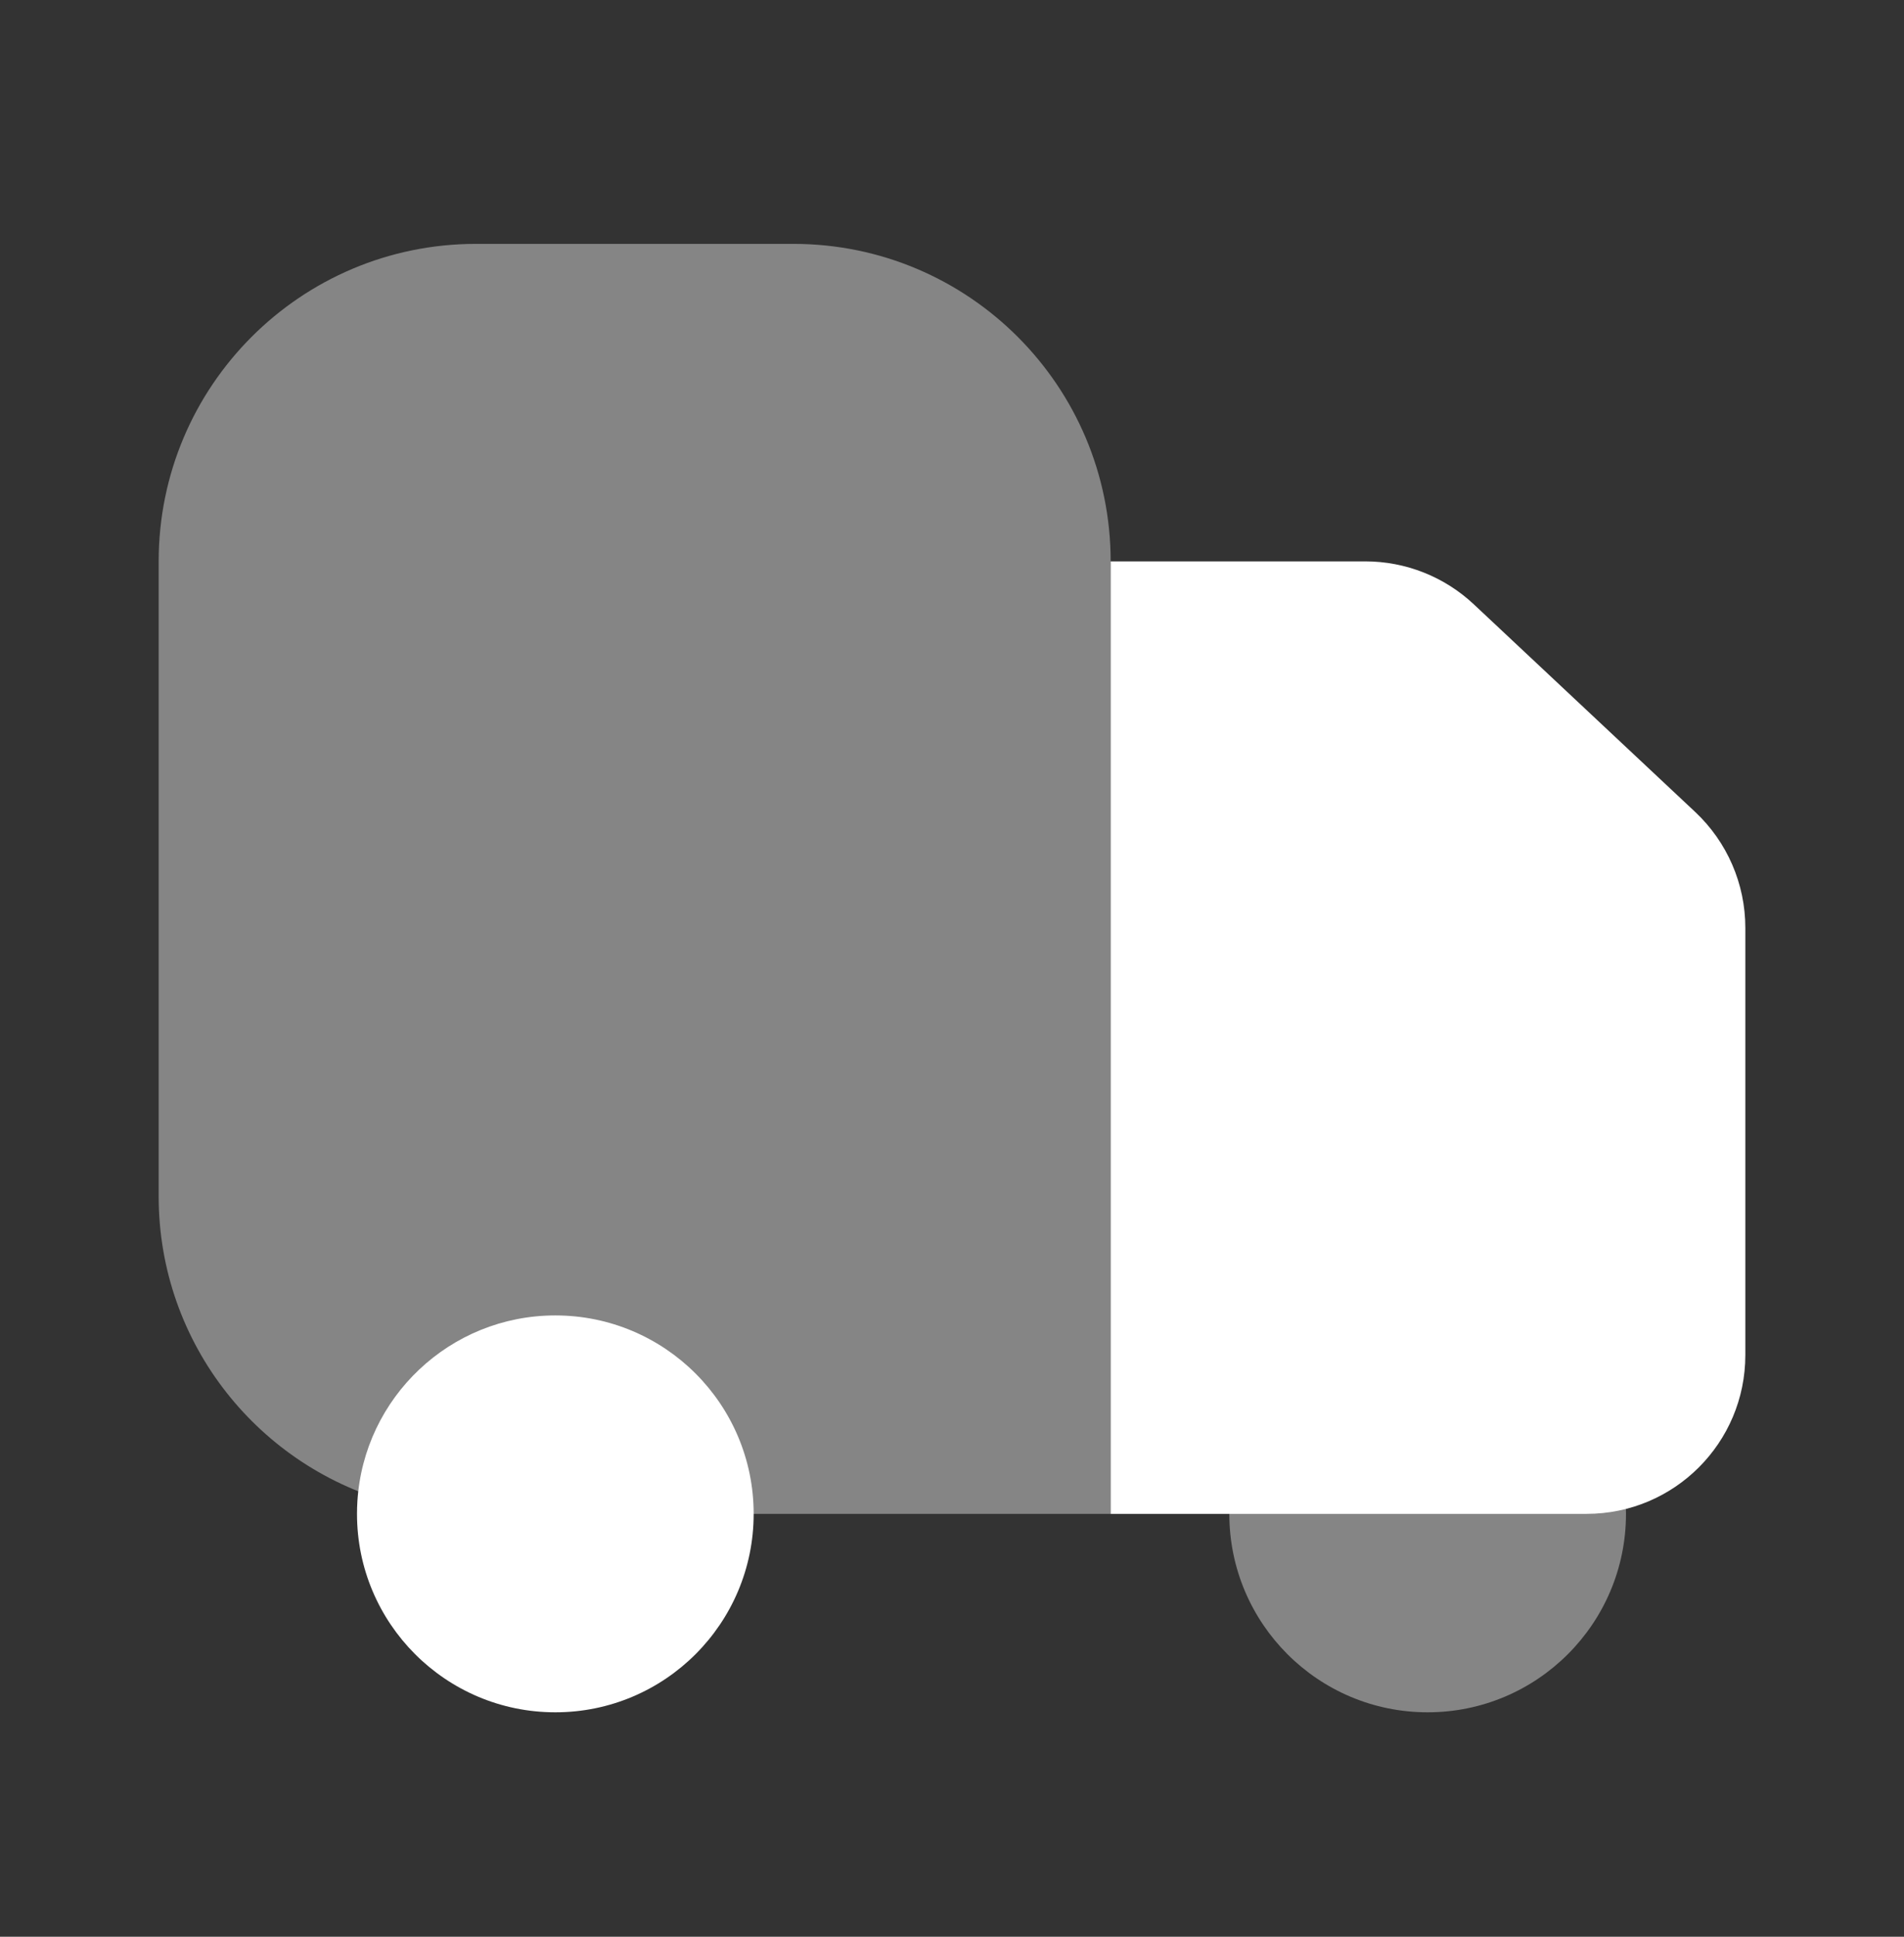 <svg width="60" height="61" viewBox="0 0 60 61" fill="none" xmlns="http://www.w3.org/2000/svg">
<rect x="0" y="0" width="60" height="61" fill="#333333" stroke="none"/>
<path opacity="0.4" d="M25 7.681H15C9.477 7.681 5 12.158 5 17.681V37.681C5 42.344 8.192 46.261 12.51 47.368C12.671 44.752 14.844 42.681 17.5 42.681C20.261 42.681 22.5 44.919 22.5 47.681H35V17.681C35 12.158 30.523 7.681 25 7.681Z" fill="white"/>
<path d="M35 47.681V17.681H43.023C44.293 17.681 45.516 18.164 46.443 19.033L53.42 25.574C54.428 26.519 55 27.84 55 29.222V42.681C55 45.442 52.761 47.681 50 47.681H35Z" fill="white"/>
<path d="M23.75 47.681C23.75 51.132 20.952 53.931 17.5 53.931C14.048 53.931 11.25 51.132 11.25 47.681C11.25 47.549 11.254 47.419 11.262 47.29C11.464 44.02 14.179 41.431 17.5 41.431C20.952 41.431 23.75 44.229 23.75 47.681Z" fill="white"/>
<path opacity="0.4" d="M51.239 47.681C51.239 51.132 48.44 53.931 44.989 53.931C41.537 53.931 38.739 51.132 38.739 47.681C38.739 47.549 38.742 47.419 38.751 47.29C38.952 44.02 41.668 41.431 44.989 41.431C48.44 41.431 51.239 44.229 51.239 47.681Z" fill="white"/>
</svg>
